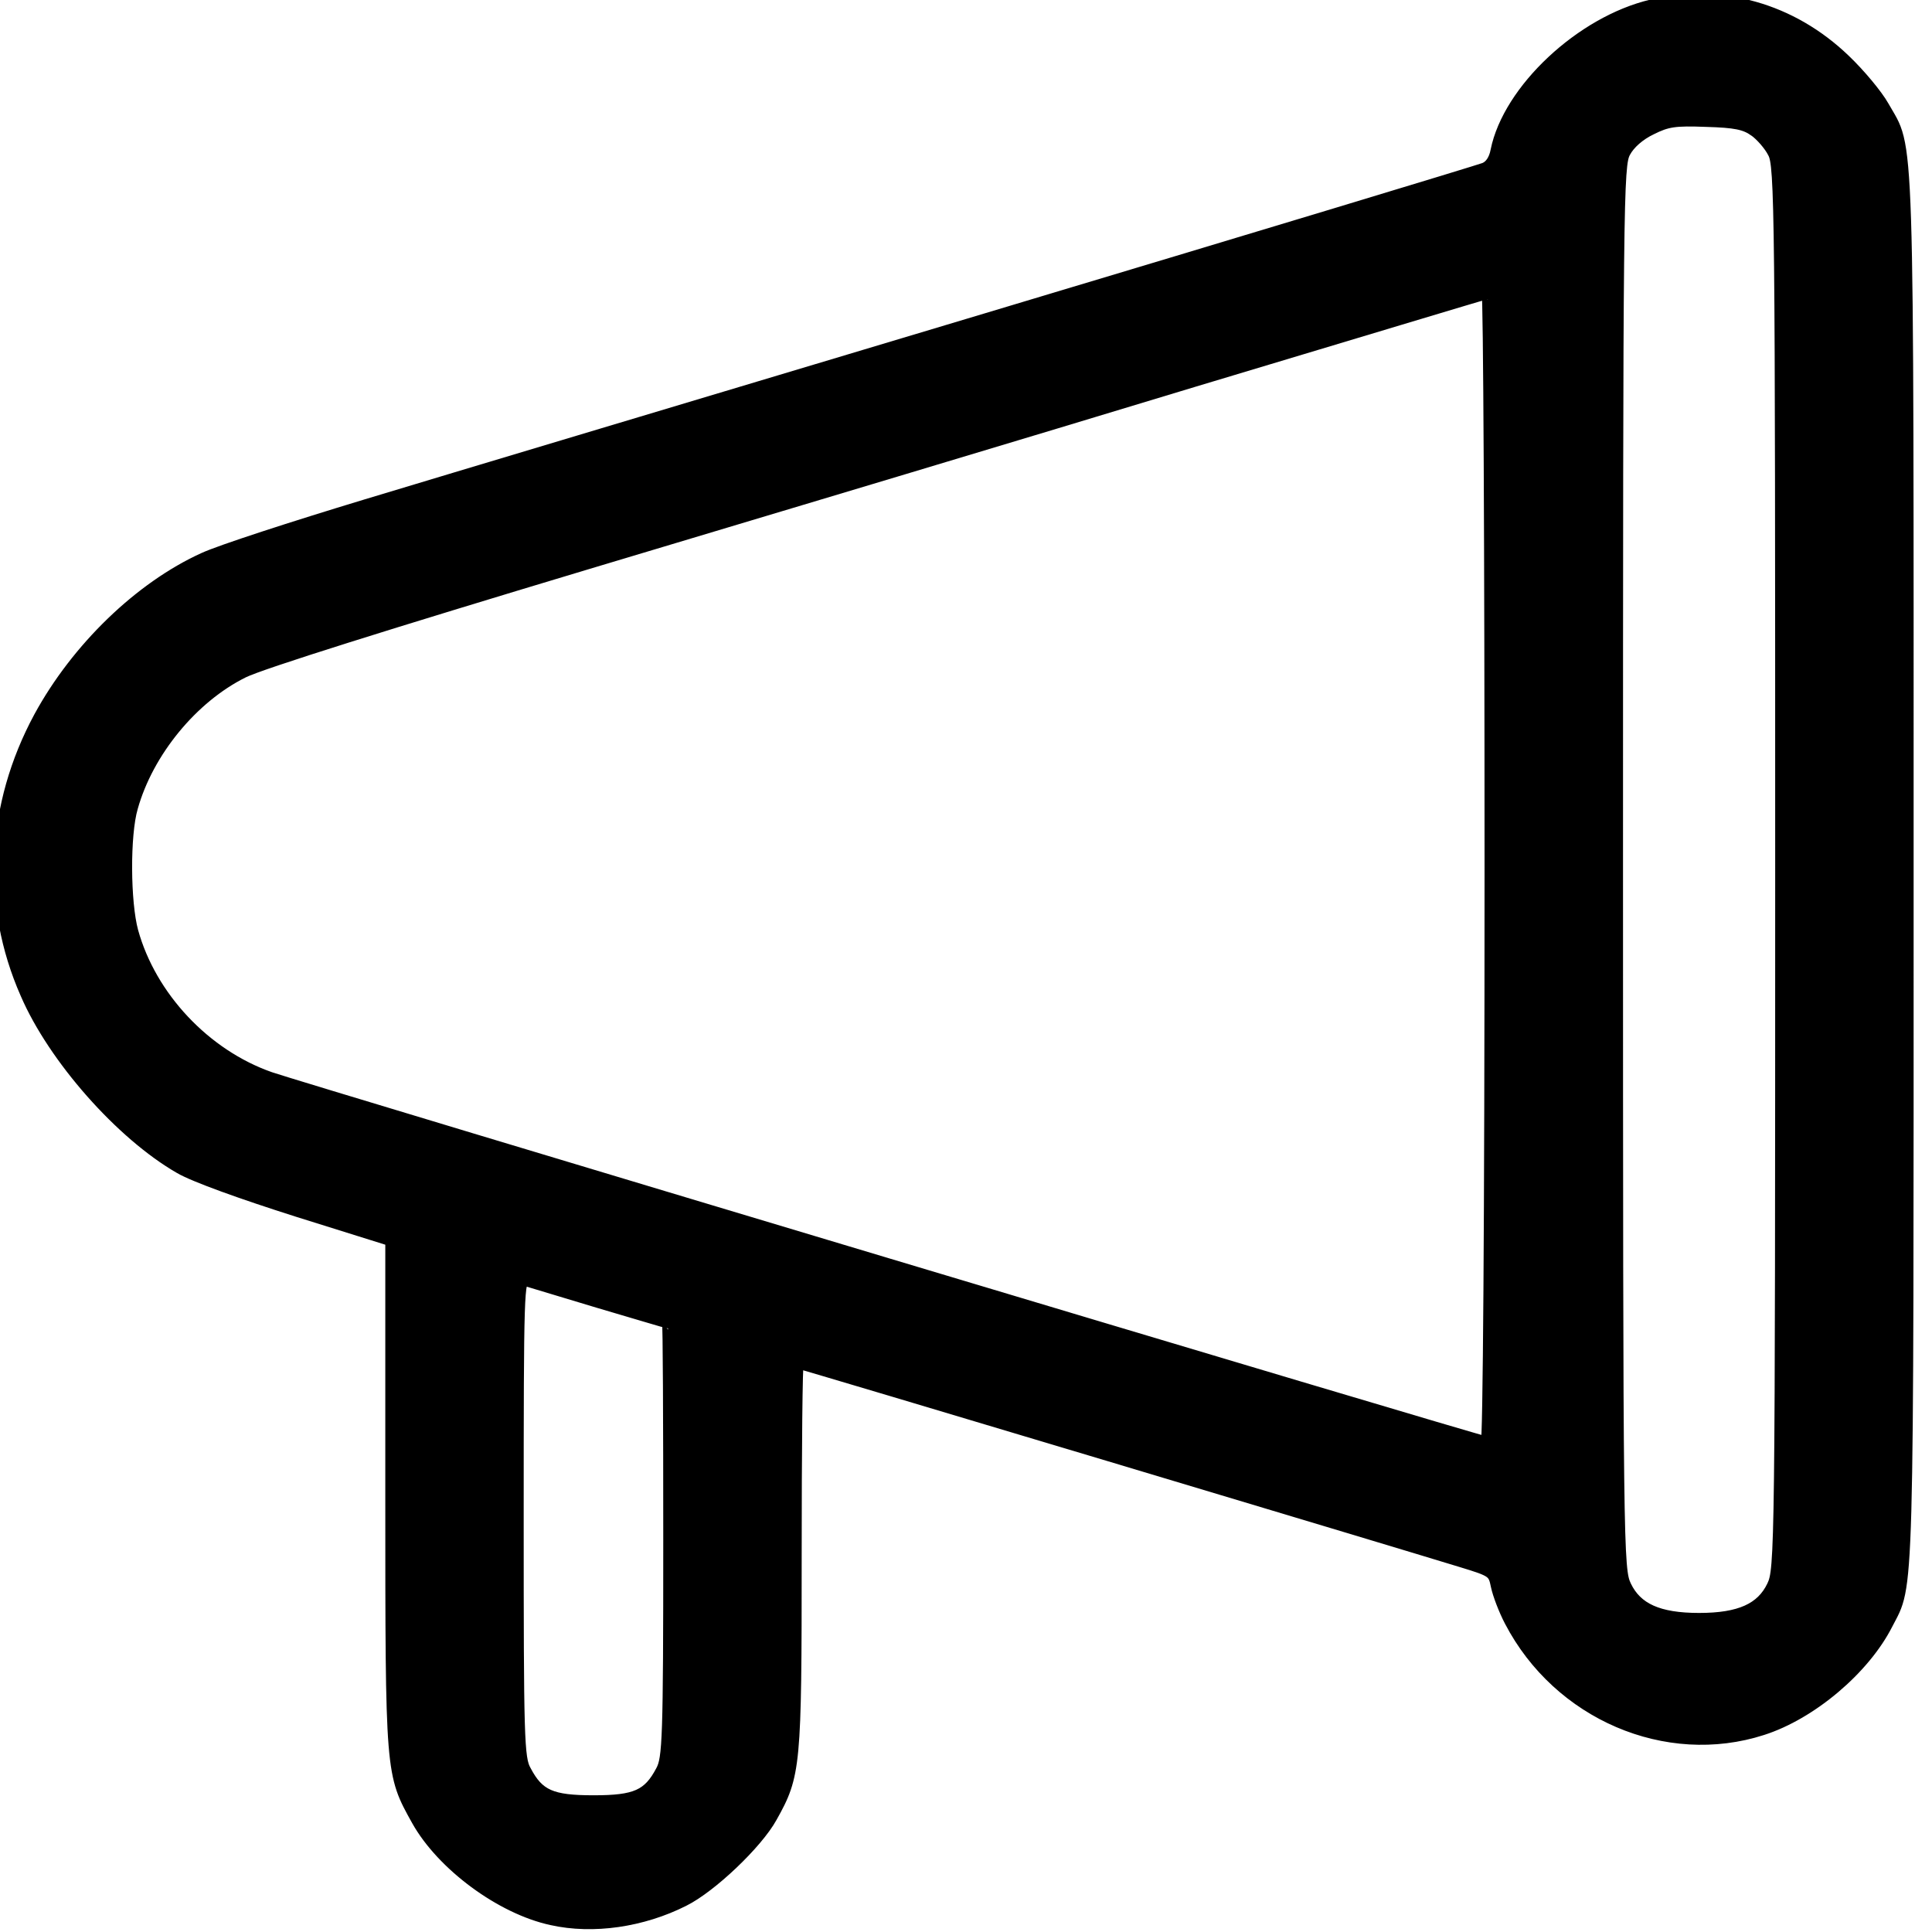 <svg width="16" height="16" xmlns="http://www.w3.org/2000/svg" xml:space="preserve" enable-background="new 0 0 18 18" version="1.1">

 <g>
  <title>Layer 1</title>
  <g stroke="null" id="svg_1">
   <g stroke="null" id="svg_2" transform="translate(0 511) scale(0.1 -0.1)">
    <path stroke="null" id="svg_3" d="m136.805,5109.548c-5.825,-1.36 -11.859,-7.003 -12.87,-12.049c-0.14,-0.73 -0.488,-1.261 -0.977,-1.461c-0.384,-0.166 -18.94,-5.776 -41.193,-12.447c-22.253,-6.671 -45.414,-13.607 -51.447,-15.434c-6.034,-1.825 -12.068,-3.783 -13.429,-4.414c-5.267,-2.389 -10.5,-7.433 -13.605,-13.143c-3.94,-7.302 -4.36,-15.499 -1.115,-22.867c2.302,-5.343 7.882,-11.651 12.73,-14.438c1.185,-0.697 5.163,-2.124 9.767,-3.585l7.743,-2.423l0,-21.076c0,-23.201 0,-23.067 2.162,-26.951c2.058,-3.684 6.941,-7.302 11.127,-8.199c3.417,-0.764 7.499,-0.166 10.917,1.56c2.268,1.129 6.07,4.747 7.255,6.904c1.954,3.486 2.022,4.149 2.022,21.608c0,8.829 0.07,16.03 0.174,16.03c0.21,0 50.122,-14.969 54.971,-16.463c2.616,-0.796 2.686,-0.863 2.931,-2.057c0.14,-0.663 0.628,-1.958 1.117,-2.888c4.012,-7.7 12.94,-11.517 20.858,-8.961c4.046,1.295 8.44,5.012 10.324,8.729c1.78,3.453 1.711,0.798 1.711,62.467c0,63.062 0.104,59.412 -2.024,63.195c-0.523,0.93 -1.954,2.655 -3.209,3.85c-4.394,4.214 -10.186,5.841 -15.939,4.513l0,0l0,-0zm8.51,-10.355c0.523,-0.366 1.255,-1.194 1.57,-1.825c0.593,-1.061 0.628,-4.547 0.628,-59.212c0,-56.823 -0.034,-58.117 -0.697,-59.511c-0.907,-1.892 -2.721,-2.722 -6.104,-2.722c-3.383,0 -5.197,0.83 -6.104,2.722c-0.663,1.394 -0.697,2.688 -0.697,59.511c0,55.594 0.034,58.151 0.628,59.246c0.384,0.73 1.221,1.461 2.198,1.926c1.325,0.663 1.954,0.764 4.57,0.663c2.401,-0.068 3.204,-0.234 4.007,-0.798l0,0l0,-0zm-21.871,-61.037c0,-29.639 -0.14,-47.628 -0.314,-47.628c-0.453,0 -98.292,29.34 -100.769,30.203c-5.407,1.892 -9.906,6.705 -11.405,12.114c-0.663,2.423 -0.697,8.031 -0.034,10.289c1.291,4.614 4.989,9.127 9.209,11.218c1.465,0.73 12.034,4.05 28.497,8.995c14.406,4.315 37.008,11.085 50.228,15.102c13.255,3.983 24.171,7.269 24.345,7.302c0.138,0 0.243,-21.41 0.243,-47.596l0,0l0,-0zm-73.771,-36.013c3.035,-0.895 5.581,-1.659 5.651,-1.659c0.07,0 0.104,-8.098 0.104,-17.989c0,-16.495 -0.07,-18.122 -0.628,-19.151c-1.081,-2.057 -2.162,-2.522 -5.651,-2.522s-4.569,0.465 -5.651,2.522c-0.593,1.029 -0.628,2.722 -0.628,20.977c0,18.753 0.034,19.848 0.628,19.682c0.316,-0.101 3.107,-0.931 6.176,-1.861z"/>
   </g>
  </g>
 </g>
</svg>